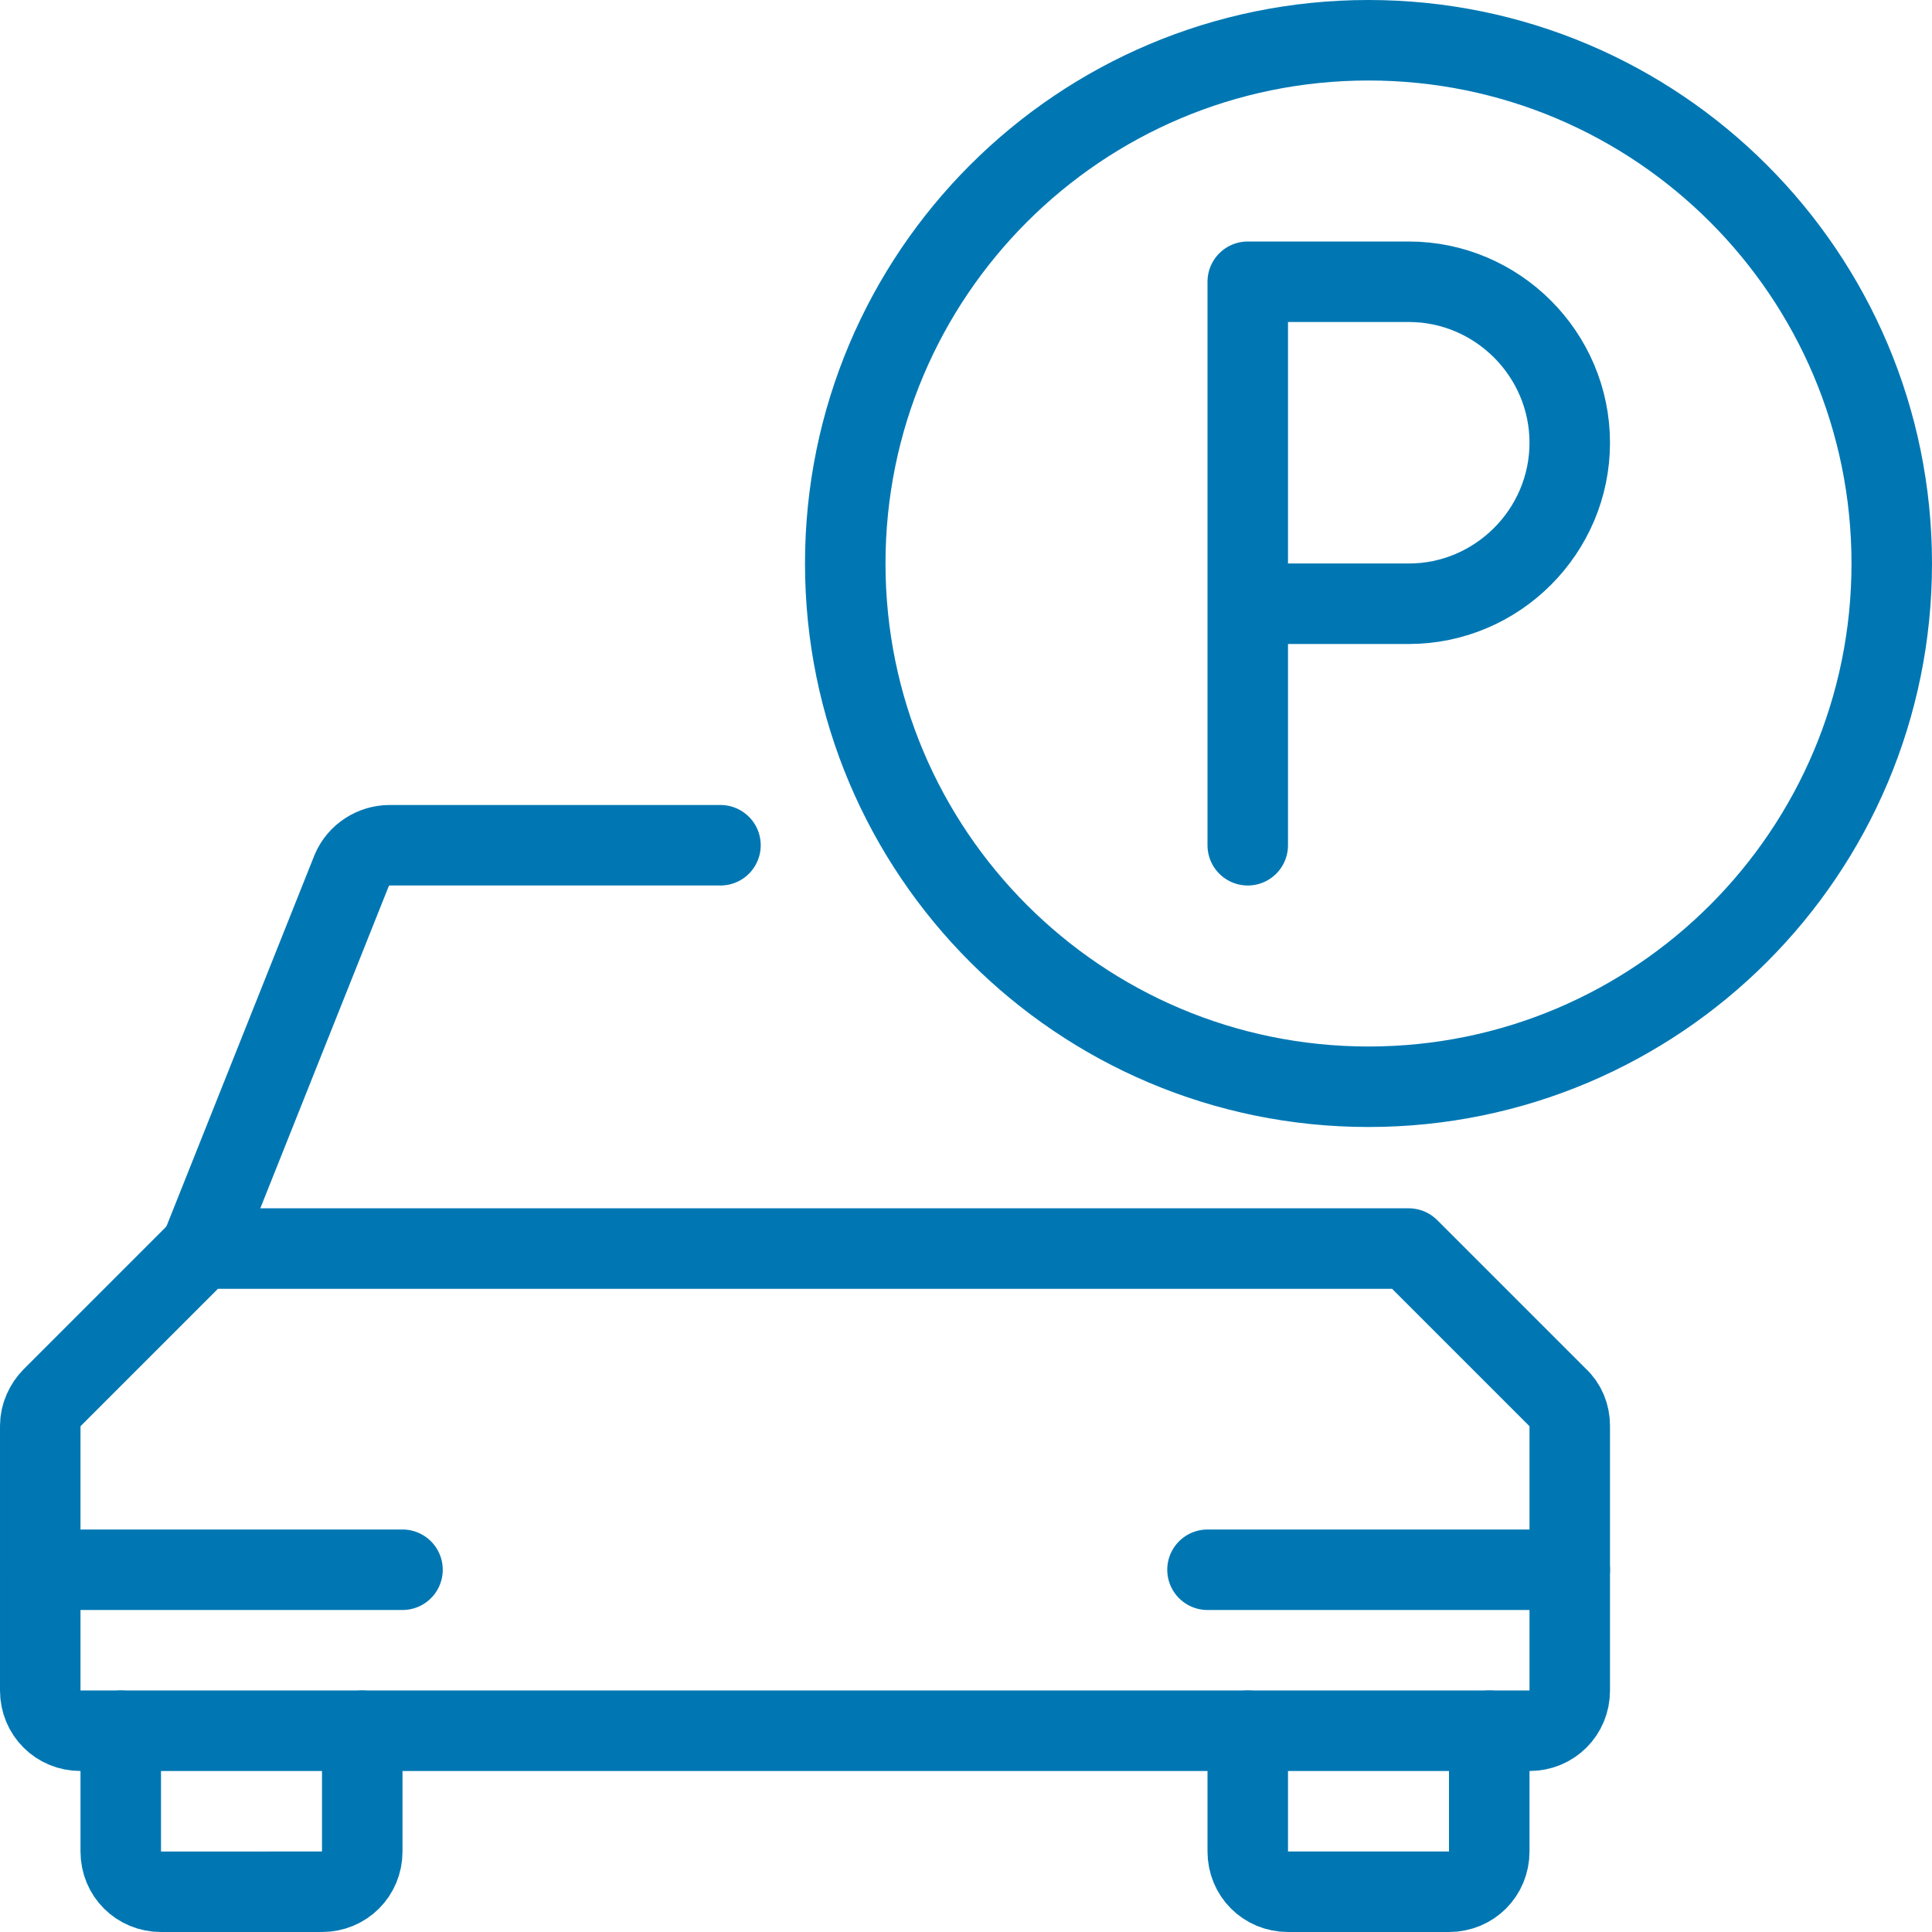 <?xml version="1.0" encoding="UTF-8"?> <svg xmlns="http://www.w3.org/2000/svg" viewBox="0 0 24 24"><defs><style>.o{fill:none;stroke:#0077b3;stroke-linecap:round;stroke-linejoin:round;}</style></defs><g id="a"></g><g id="b"><g id="c"><g id="d"><g id="e"><g id="f"><path id="g" class="o" d="M4.5,21.5v1.5c0,.28-.22,.5-.5,.5H2c-.28,0-.5-.22-.5-.5v-1.5"></path><path id="h" class="o" d="M18.5,21.5v1.5c0,.28-.22,.5-.5,.5h-2c-.28,0-.5-.22-.5-.5v-1.5"></path><path id="i" class="o" d="M19,21.5c.28,0,.5-.22,.5-.5v-3.29c0-.13-.05-.26-.15-.35l-1.85-1.85H2.5l-1.85,1.85c-.09,.09-.15,.22-.15,.35v3.29c0,.28,.22,.5,.5,.5H19Z"></path><path id="j" class="o" d="M8.95,10.5H4.84c-.2,0-.39,.12-.47,.31l-1.87,4.69"></path><path id="k" class="o" d="M.5,19.5H5"></path><path id="l" class="o" d="M15,19.5h4.5"></path><path id="m" class="o" d="M17,13.5c3.59,0,6.5-2.91,6.5-6.5S20.59,.5,17,.5s-6.5,2.91-6.5,6.5,2.91,6.5,6.5,6.5Z"></path><path id="n" class="o" d="M15.5,10.5V3.5h2c1.1,0,2,.9,2,2s-.9,2-2,2h-2"></path></g></g></g></g></g></svg> 
